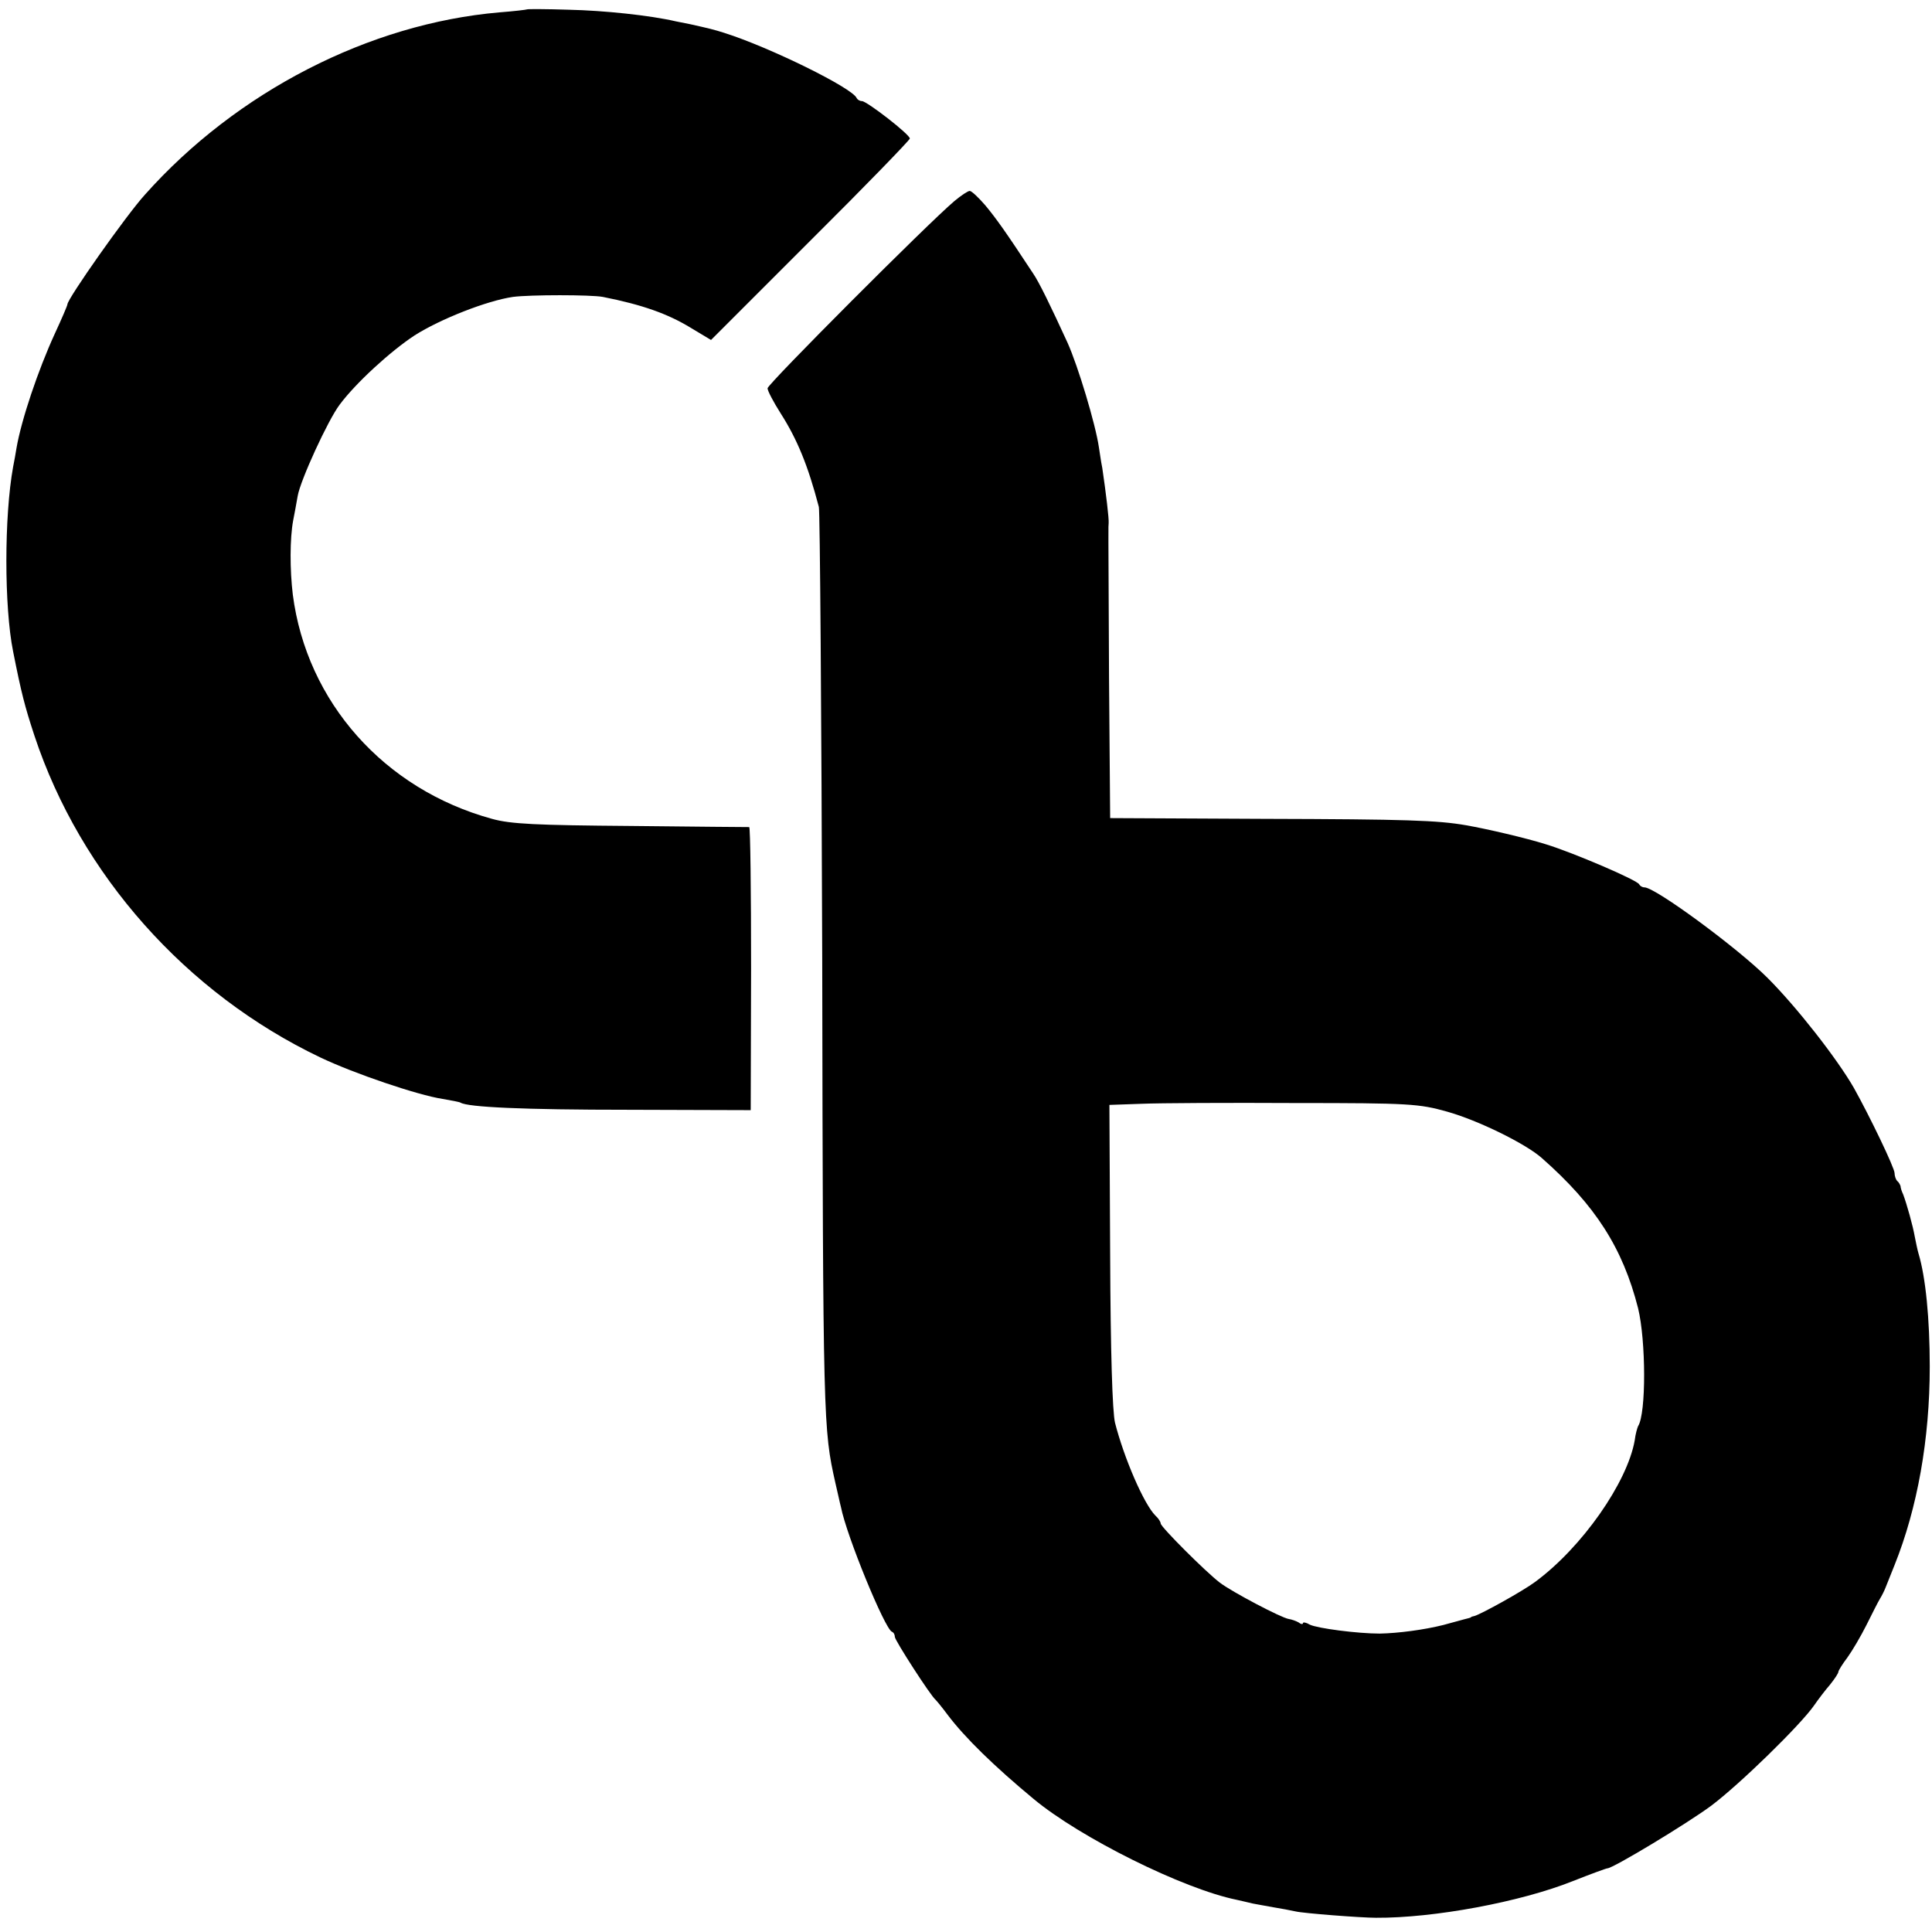 <?xml version="1.0" standalone="no"?>
<!DOCTYPE svg PUBLIC "-//W3C//DTD SVG 20010904//EN"
 "http://www.w3.org/TR/2001/REC-SVG-20010904/DTD/svg10.dtd">
<svg version="1.0" xmlns="http://www.w3.org/2000/svg"
 width="516pt" height="516pt" viewBox="0 0 516 516"
 preserveAspectRatio="xMidYMid meet">
<g transform="translate(0,516) scale(0.1,-0.1)"
fill="#000000" stroke="none">
<path d="M1408 5135 c-2 -1 -35 -5 -74 -8 -348 -30 -702 -212 -947 -487 -50
-55 -207 -278 -207 -293 0 -3 -15 -38 -34 -79 -44 -96 -89 -229 -102 -305 -2
-13 -6 -35 -9 -50 -24 -132 -24 -374 0 -493 22 -111 31 -146 57 -225 123 -371
405 -688 763 -859 90 -43 261 -101 327 -111 23 -4 45 -8 48 -10 20 -12 165
-19 450 -19 l325 -1 1 378 c0 207 -2 377 -5 378 -3 0 -145 1 -316 3 -253 2
-321 5 -371 19 -288 79 -495 312 -532 599 -8 66 -8 150 1 198 3 14 8 43 12 65
7 42 81 203 112 244 43 58 136 143 200 185 69 44 194 93 263 103 46 6 208 6
240 0 106 -21 173 -45 234 -82 l55 -33 265 265 c147 146 266 269 266 273 0 11
-115 100 -128 100 -6 0 -12 4 -14 8 -11 27 -233 136 -353 174 -28 9 -41 12
-90 23 -11 2 -29 6 -40 8 -69 16 -192 29 -286 31 -60 2 -110 2 -111 1z"/>
<path d="M2549 4623 c-70 -59 -499 -489 -499 -500 0 -7 16 -37 35 -67 44 -69
73 -139 102 -250 3 -11 7 -554 9 -1206 2 -1243 3 -1257 35 -1400 6 -25 12 -54
15 -65 15 -77 117 -325 136 -333 5 -2 8 -8 8 -14 0 -9 96 -158 109 -168 3 -3
18 -21 32 -40 46 -61 125 -138 230 -225 124 -103 399 -240 542 -269 12 -3 32
-7 43 -10 12 -2 37 -7 55 -10 19 -3 45 -8 59 -11 20 -5 175 -17 215 -17 154
-1 386 42 526 98 48 19 89 34 92 34 15 0 212 119 277 167 76 57 238 215 275
268 11 16 30 41 43 56 12 15 22 30 22 34 0 3 11 21 24 38 13 18 36 57 51 87
15 30 31 62 36 70 5 8 12 22 15 30 3 8 14 35 24 60 61 152 94 336 94 530 0
128 -11 239 -30 302 -3 10 -7 30 -10 45 -5 29 -21 86 -31 113 -4 8 -7 18 -7
22 -1 3 -4 10 -9 14 -4 4 -7 14 -7 21 0 14 -67 153 -109 228 -45 78 -152 215
-230 293 -80 80 -300 242 -329 242 -6 0 -12 4 -14 8 -4 11 -177 85 -249 107
-54 17 -157 41 -214 51 -76 13 -157 16 -540 17 l-410 2 -3 375 c-2 435 -2 397
-1 413 1 12 -7 79 -17 147 -4 19 -7 44 -9 55 -9 62 -56 218 -84 280 -44 96
-76 162 -92 185 -73 111 -98 146 -127 181 -18 21 -37 39 -42 39 -5 0 -23 -12
-41 -27z m1316 -2432 c82 -23 209 -85 253 -124 143 -126 216 -240 257 -401 21
-86 22 -281 0 -315 -2 -4 -7 -21 -9 -38 -20 -113 -141 -286 -266 -378 -32 -24
-144 -86 -162 -91 -5 -1 -9 -2 -10 -4 -2 -1 -10 -3 -18 -5 -8 -2 -33 -9 -55
-15 -52 -13 -120 -22 -170 -23 -59 0 -167 14 -187 24 -10 6 -18 7 -18 4 0 -4
-6 -3 -12 2 -7 4 -19 8 -26 9 -20 3 -151 72 -184 97 -38 29 -158 149 -158 158
0 4 -6 14 -14 21 -31 31 -84 154 -108 248 -7 29 -12 189 -13 447 l-2 402 86 3
c47 2 232 3 411 2 305 0 330 -2 405 -23z"/>
</g>
</svg>
